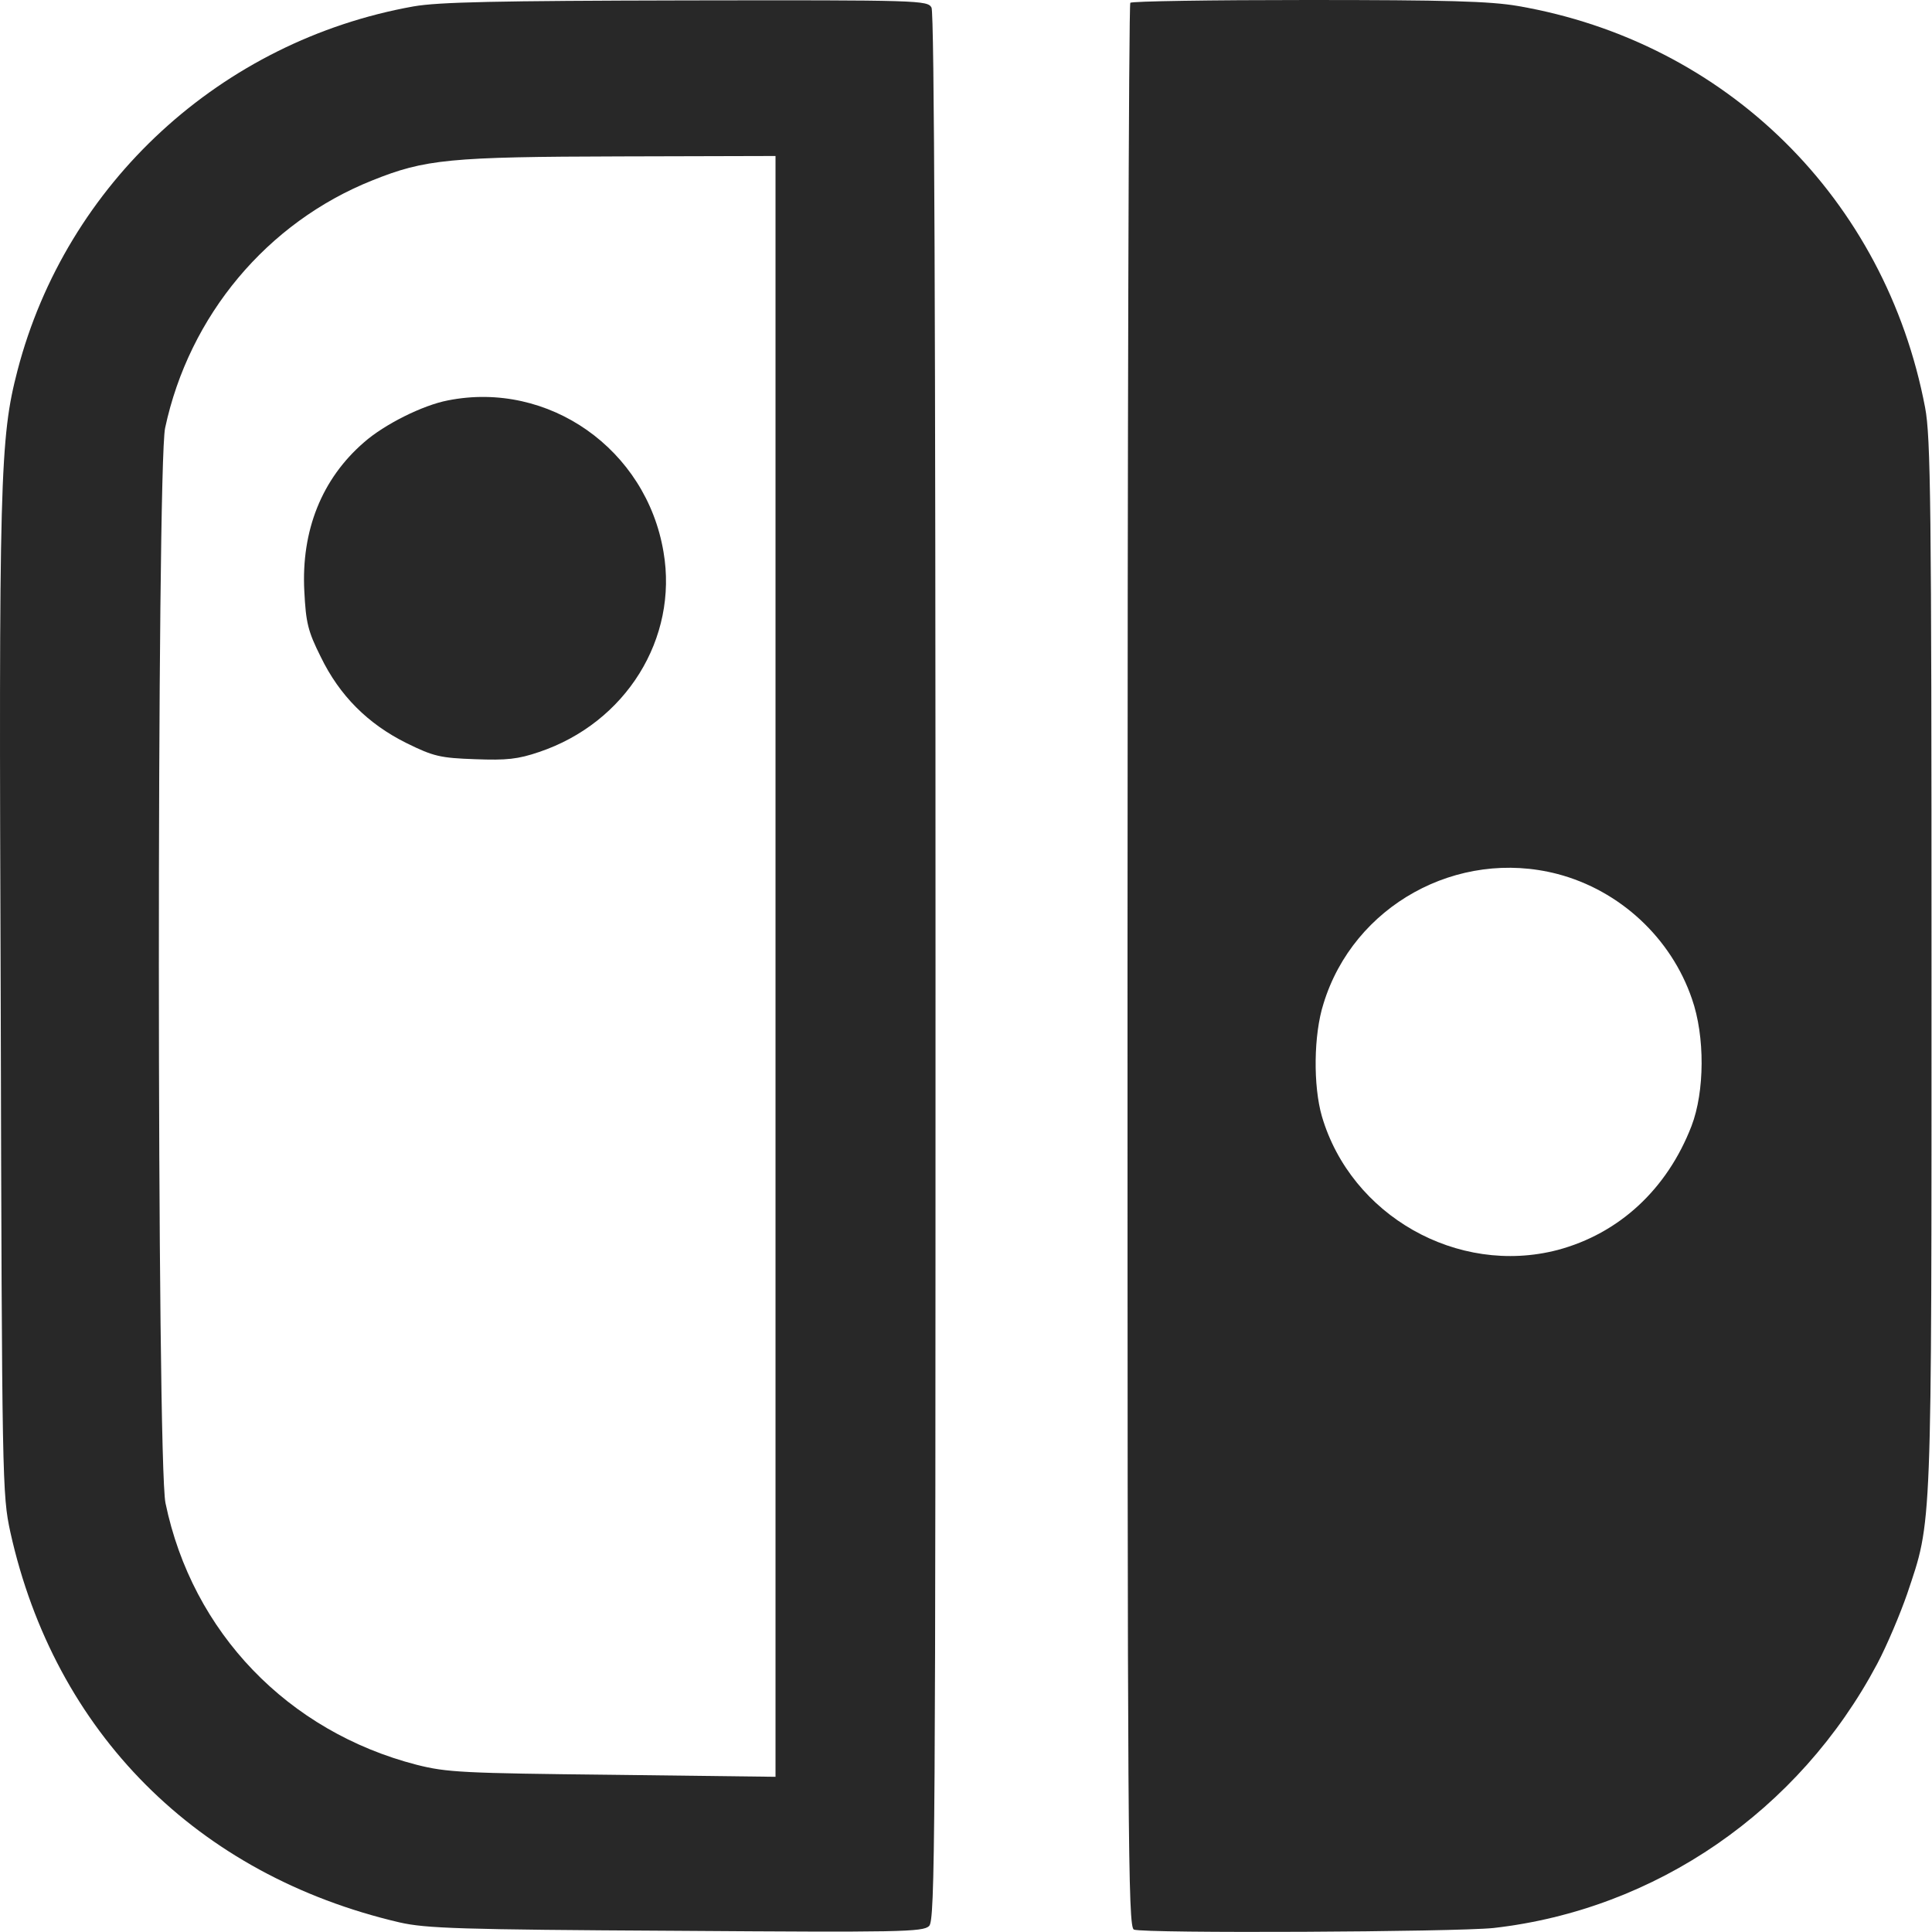<?xml version="1.0" encoding="UTF-8" standalone="no"?><!DOCTYPE svg PUBLIC "-//W3C//DTD SVG 1.1//EN" "http://www.w3.org/Graphics/SVG/1.1/DTD/svg11.dtd"><svg width="100%" height="100%" viewBox="0 0 483 483" version="1.1" xmlns="http://www.w3.org/2000/svg" xmlns:xlink="http://www.w3.org/1999/xlink" xml:space="preserve" xmlns:serif="http://www.serif.com/" style="fill-rule:evenodd;clip-rule:evenodd;stroke-linejoin:round;stroke-miterlimit:2;"><path d="M103.379,1.6c-48.1,8.6 -86.8,44.2 -99,91c-4.4,16.9 -4.7,26.8 -4.2,157.9c0.3,120.4 0.4,123.2 2.4,132.5c11.1,50.1 46.7,85.8 97.3,97.6c6.6,1.5 15,1.8 69.1,2.1c56,0.4 61.8,0.3 63.3,-1.2c1.5,-1.5 1.6,-20.8 1.6,-239.6c-0,-162.2 -0.3,-238.6 -1,-240c-1,-1.8 -2.7,-1.9 -61.3,-1.8c-47.6,0.1 -61.9,0.4 -68.2,1.5Zm90.5,37.4l-0,405.2l-40.7,-0.5c-37.5,-0.4 -41.5,-0.6 -49,-2.5c-32.2,-8.3 -56.1,-33.1 -62.8,-65.4c-2.2,-10.1 -2.2,-258.9 -0.1,-268.8c6,-28.1 25.5,-51.4 51.8,-61.9c13.2,-5.3 19.3,-5.9 62.1,-6l38.7,-0.1Z" style="fill:#282828;fill-rule:nonzero;"/><path d="M111.979,100.1c-6.3,1.2 -15.9,6 -21,10.5c-10.5,9.1 -15.7,22 -14.9,37.2c0.4,7.9 0.9,10 4.1,16.4c4.7,9.7 11.8,16.8 21.5,21.6c6.7,3.3 8.4,3.7 17.1,4c7.9,0.3 10.7,-0 16,-1.8c21.7,-7.3 34.8,-28.4 31.1,-50c-4.3,-25.7 -28.7,-42.9 -53.9,-37.9Z" style="fill:#282828;fill-rule:nonzero;"/><path d="M282.579,0.7c-0.4,0.3 -0.7,108.7 -0.7,240.9c-0,218.1 0.1,240.2 1.6,240.8c2.7,1 80.3,0.6 89.9,-0.4c40.6,-4.6 76.4,-29.3 95.9,-66c2.5,-4.7 5.8,-12.6 7.5,-17.5c6.3,-18.8 6.1,-13.8 6.1,-157.5c-0,-114.7 -0.2,-131.8 -1.6,-139.1c-9.9,-52.1 -49.6,-91.4 -101.8,-100.4c-7,-1.2 -17.8,-1.5 -52.6,-1.5c-24,0 -44,0.3 -44.3,0.7Zm106.8,217.8c15.6,4.1 28.4,16 33.6,31.2c3.3,9.4 3.2,23.2 -0.1,31.8c-6.1,15.8 -18.1,26.9 -33.5,31c-25,6.5 -51.6,-8.6 -58.9,-33.4c-2.2,-7.6 -2.1,-20.4 0.4,-28.2c7.5,-24.5 33.5,-38.9 58.5,-32.4Z" style="fill:#282828;fill-rule:nonzero;"/></svg>